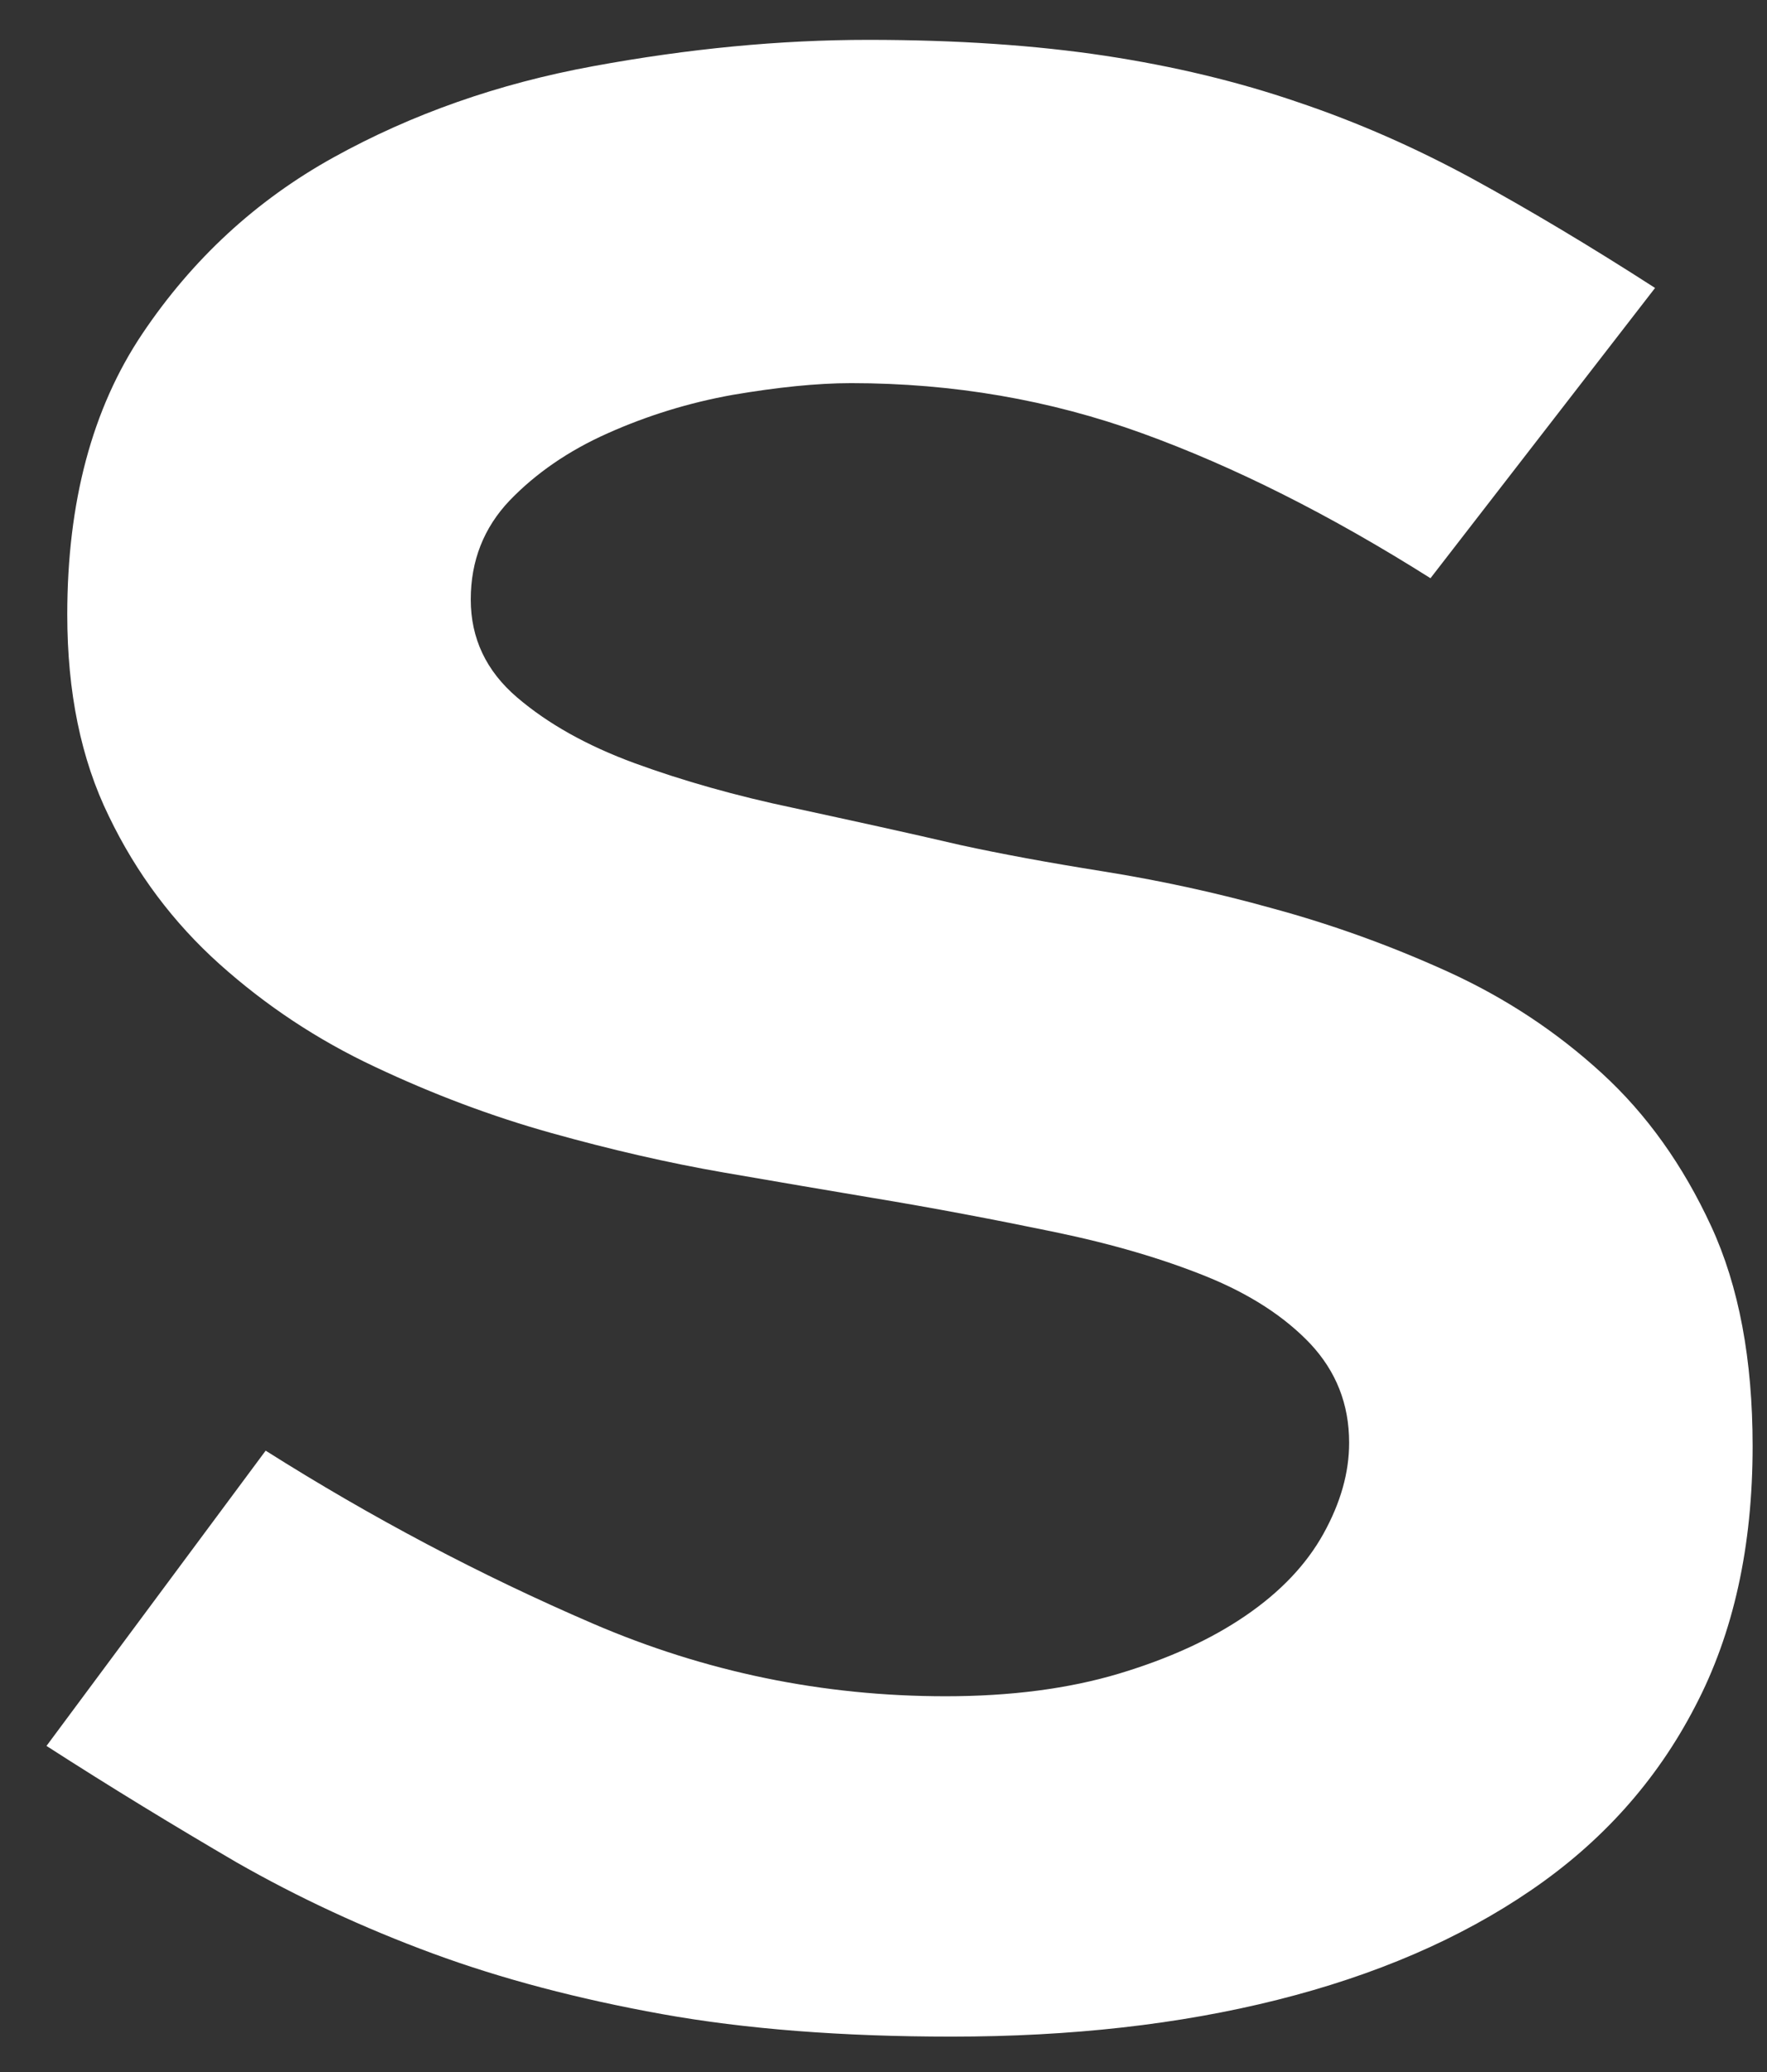 <svg width="29" height="34" viewBox="0 0 29 34" fill="none" xmlns="http://www.w3.org/2000/svg">
<rect x="0" y="0" width="29" height="34" fill="#333333" stroke="none"/>
<path d="M0.763 28.649L4.36 23.804C6.095 24.901 7.882 25.846 9.729 26.641C11.575 27.436 13.503 27.834 15.52 27.834C16.588 27.834 17.537 27.71 18.36 27.464C19.183 27.217 19.873 26.902 20.444 26.511C21.015 26.12 21.438 25.675 21.72 25.168C22.001 24.661 22.142 24.167 22.142 23.674C22.142 23.037 21.927 22.502 21.505 22.05C21.082 21.604 20.511 21.234 19.799 20.946C19.087 20.658 18.256 20.412 17.292 20.213C16.328 20.014 15.327 19.822 14.289 19.651C13.592 19.535 12.791 19.397 11.879 19.24C10.967 19.082 10.018 18.863 9.039 18.589C8.06 18.315 7.096 17.951 6.154 17.506C5.205 17.061 4.36 16.498 3.603 15.82C2.847 15.142 2.239 14.333 1.787 13.394C1.327 12.455 1.104 11.352 1.104 10.084C1.104 8.24 1.512 6.705 2.335 5.478C3.158 4.252 4.204 3.285 5.479 2.58C6.755 1.874 8.171 1.373 9.736 1.086C11.301 0.798 12.799 0.654 14.252 0.654C15.698 0.654 16.996 0.743 18.13 0.914C19.265 1.086 20.318 1.339 21.297 1.675C22.276 2.004 23.225 2.422 24.159 2.929C25.086 3.436 26.087 4.032 27.163 4.725L23.477 9.488C21.838 8.453 20.259 7.658 18.746 7.11C17.233 6.561 15.639 6.287 13.97 6.287C13.399 6.287 12.754 6.356 12.027 6.479C11.301 6.609 10.618 6.822 9.973 7.11C9.328 7.397 8.794 7.767 8.364 8.213C7.941 8.658 7.726 9.2 7.726 9.837C7.726 10.475 7.979 11.009 8.483 11.441C8.987 11.873 9.632 12.236 10.418 12.524C11.204 12.811 12.072 13.058 13.021 13.257C13.97 13.463 14.882 13.661 15.765 13.867C16.425 14.011 17.203 14.155 18.108 14.299C19.005 14.443 19.94 14.641 20.896 14.909C21.853 15.169 22.81 15.512 23.759 15.943C24.708 16.375 25.546 16.93 26.288 17.609C27.029 18.287 27.622 19.123 28.082 20.117C28.542 21.111 28.764 22.317 28.764 23.729C28.764 25.373 28.453 26.799 27.815 28.012C27.185 29.225 26.288 30.226 25.123 31.02C23.959 31.816 22.572 32.412 20.963 32.816C19.354 33.22 17.574 33.419 15.617 33.419C13.822 33.419 12.235 33.296 10.863 33.049C9.491 32.802 8.238 32.473 7.103 32.055C5.969 31.637 4.894 31.137 3.885 30.561C2.877 29.972 1.838 29.341 0.763 28.649Z" fill="white"/>
</svg>
